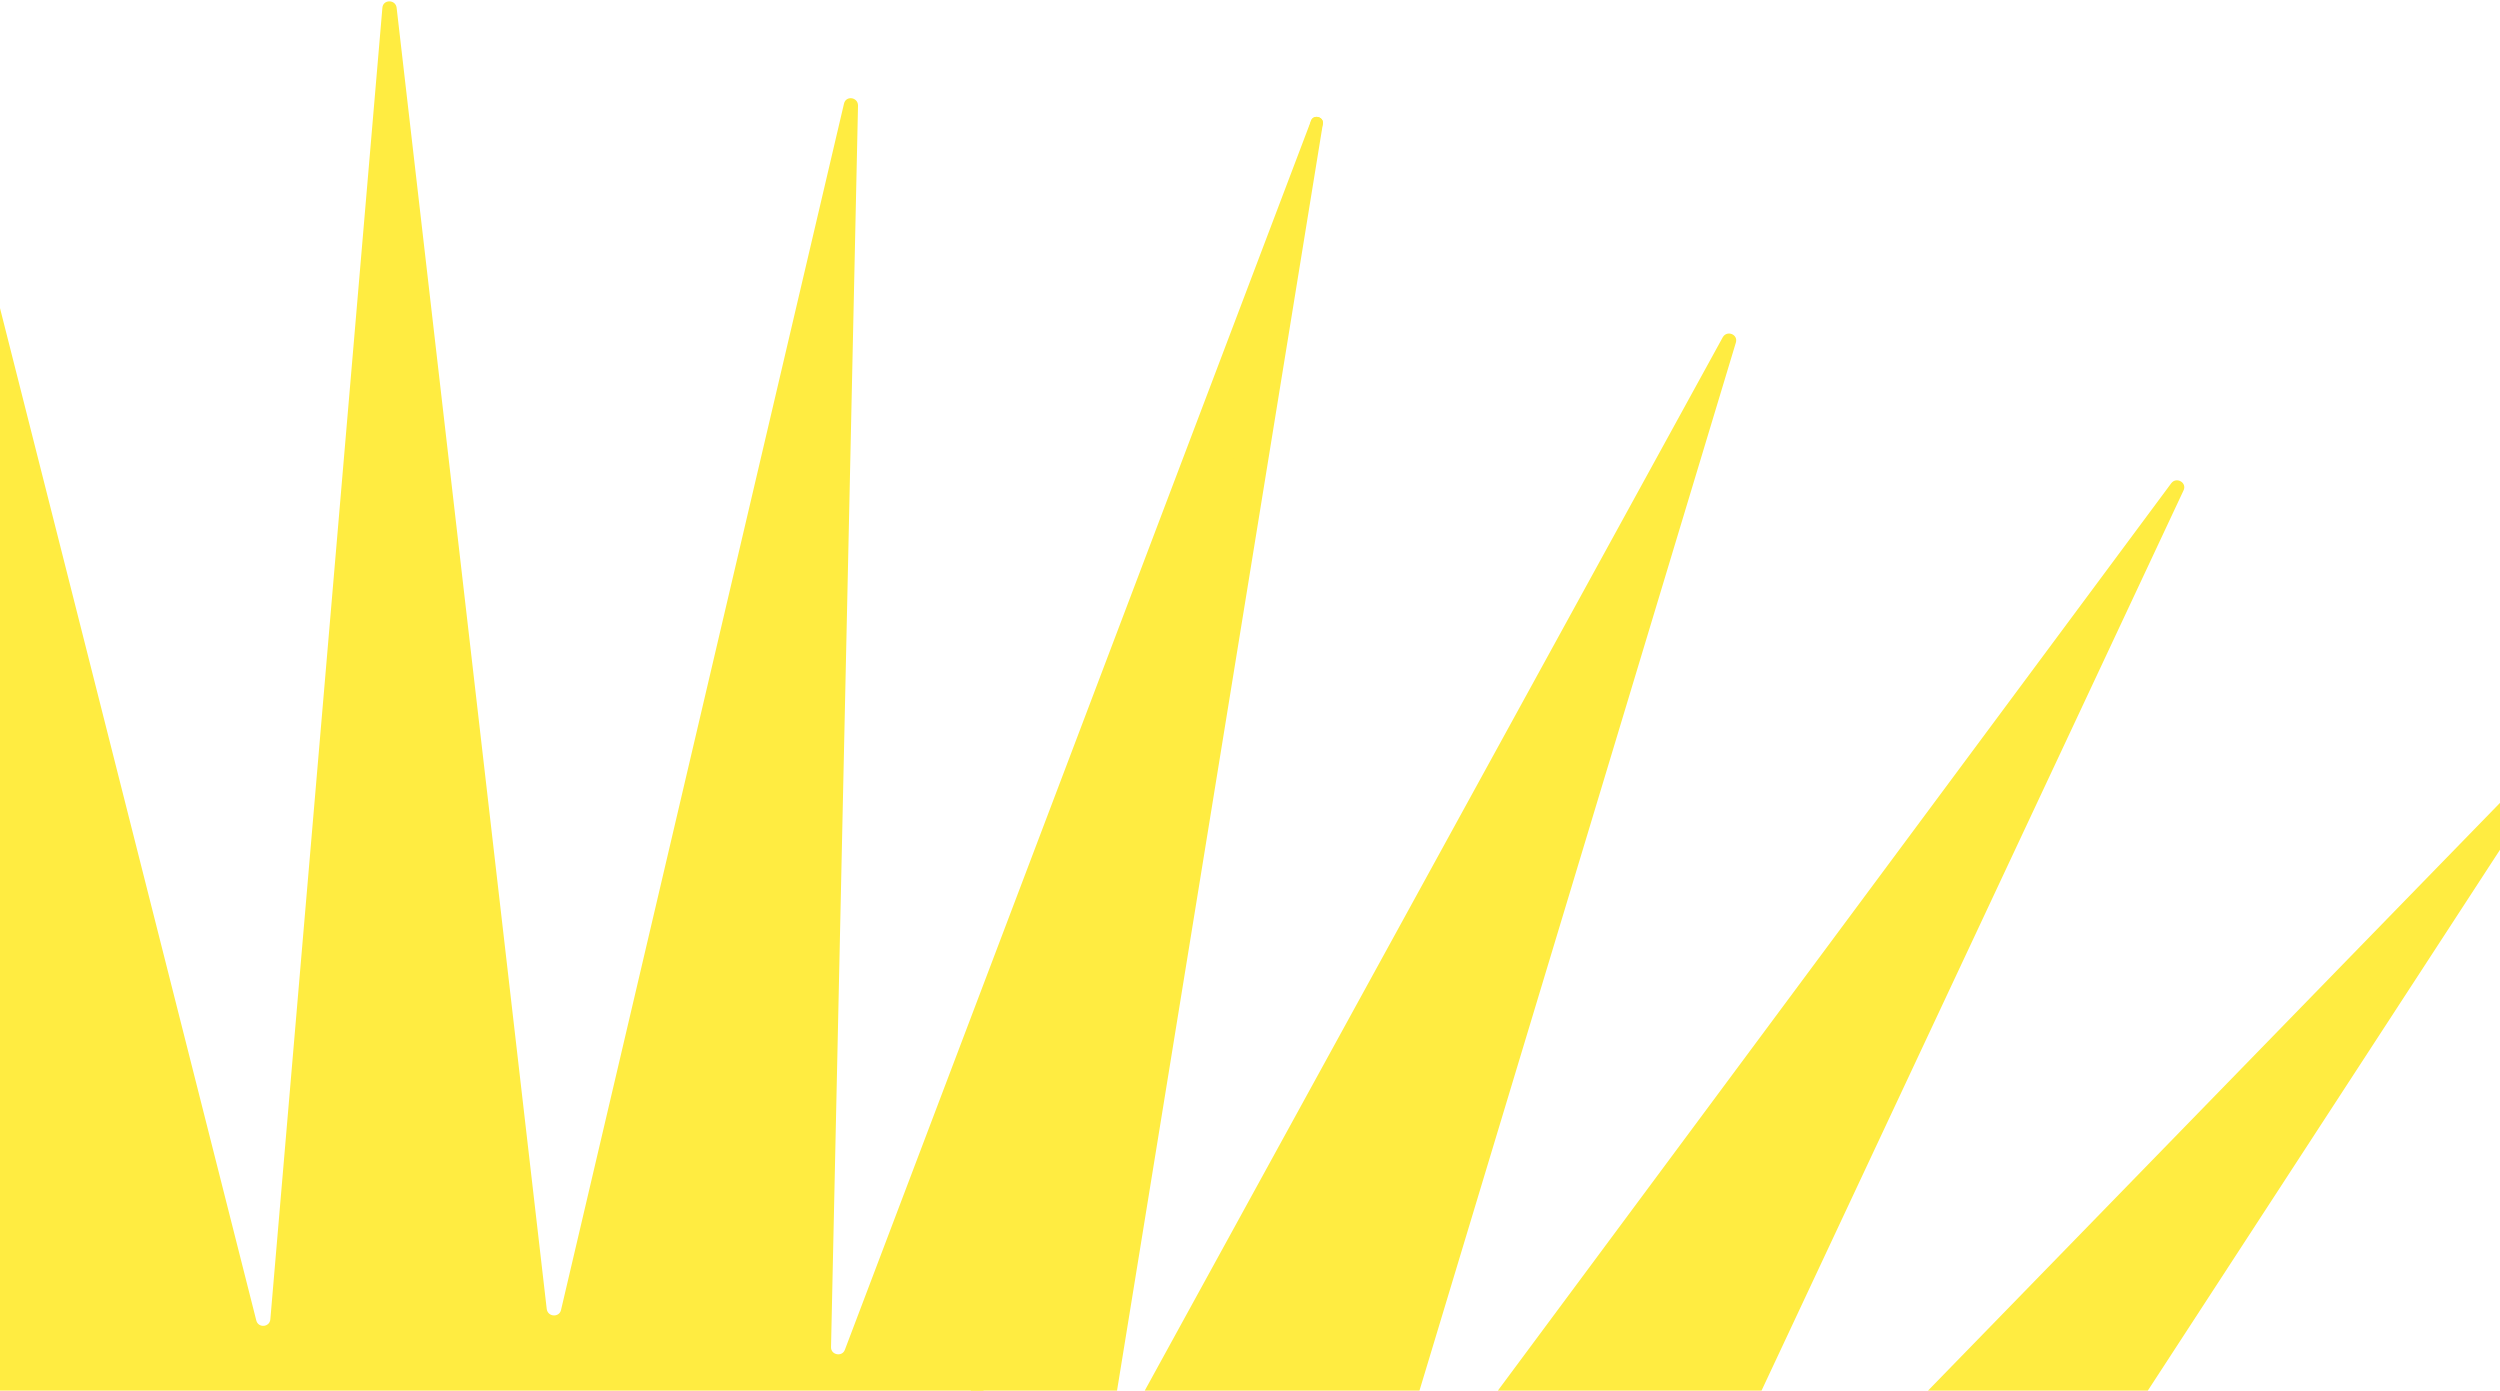 <svg width="1440" height="801" viewBox="0 0 1440 801" fill="none" xmlns="http://www.w3.org/2000/svg">
<path fill-rule="evenodd" clip-rule="evenodd" d="M1470.2 443.087C1473.04 438.906 1467.38 434.381 1463.85 437.946L942.613 973.551C939.335 976.969 933.916 973.154 935.899 968.959L1257.67 282.583C1259.96 278.04 1253.63 274.411 1250.65 278.338L800.98 884.251C798.049 887.978 792.214 884.911 793.596 880.554L999.843 197.384C1001.33 192.627 994.735 190 992.298 194.288L648.182 821.395C646.052 825.336 639.749 823.217 640.53 818.7L761.976 71.342C762.703 67.025 756.184 65.708 755.057 69.918L484.455 1079.82C484.389 1080.06 484.419 1080.25 484.546 1080.39C485.357 1080.62 486.162 1080.85 486.96 1081.08L487.556 1081.24C488.605 1081.5 489.815 1081.82 490.889 1082.09C590.13 1106.86 797.07 1146.7 960.2 1132.31C1003.79 1128.31 1041.17 1101.8 1065.19 1065.05L1470.2 443.087Z" fill="#FFEC41"/>
<path fill-rule="evenodd" clip-rule="evenodd" d="M-35.789 36.12C-37.065 31.267 -44.228 32.355 -44.061 37.341L-4.293 778.481C-1.866 822.316 17.252 863.963 53.001 889.226C187.08 983.254 386.215 1052.22 484.546 1080.39C485.357 1080.62 486.162 1080.85 486.96 1081.08C487.209 1081.15 487.308 1081.17 487.556 1081.24C488.605 1081.5 489.815 1081.82 490.889 1082.09C491.066 1082.04 491.188 1081.88 491.254 1081.64L761.856 71.739C762.984 67.53 756.68 65.411 755.151 69.513L486.648 777.467C485.066 781.77 478.547 780.453 478.673 775.975L494.214 60.827C494.247 55.894 487.22 54.871 486.132 59.736L323.161 754.501C322.18 758.965 315.593 758.704 314.918 754.011L228.449 4.44C227.828 -0.453 220.533 -0.474 220.245 4.605L155.721 759.911C155.341 764.535 148.74 765.13 147.61 760.53L-35.789 36.12Z" fill="#FFEC41"/>
</svg>
